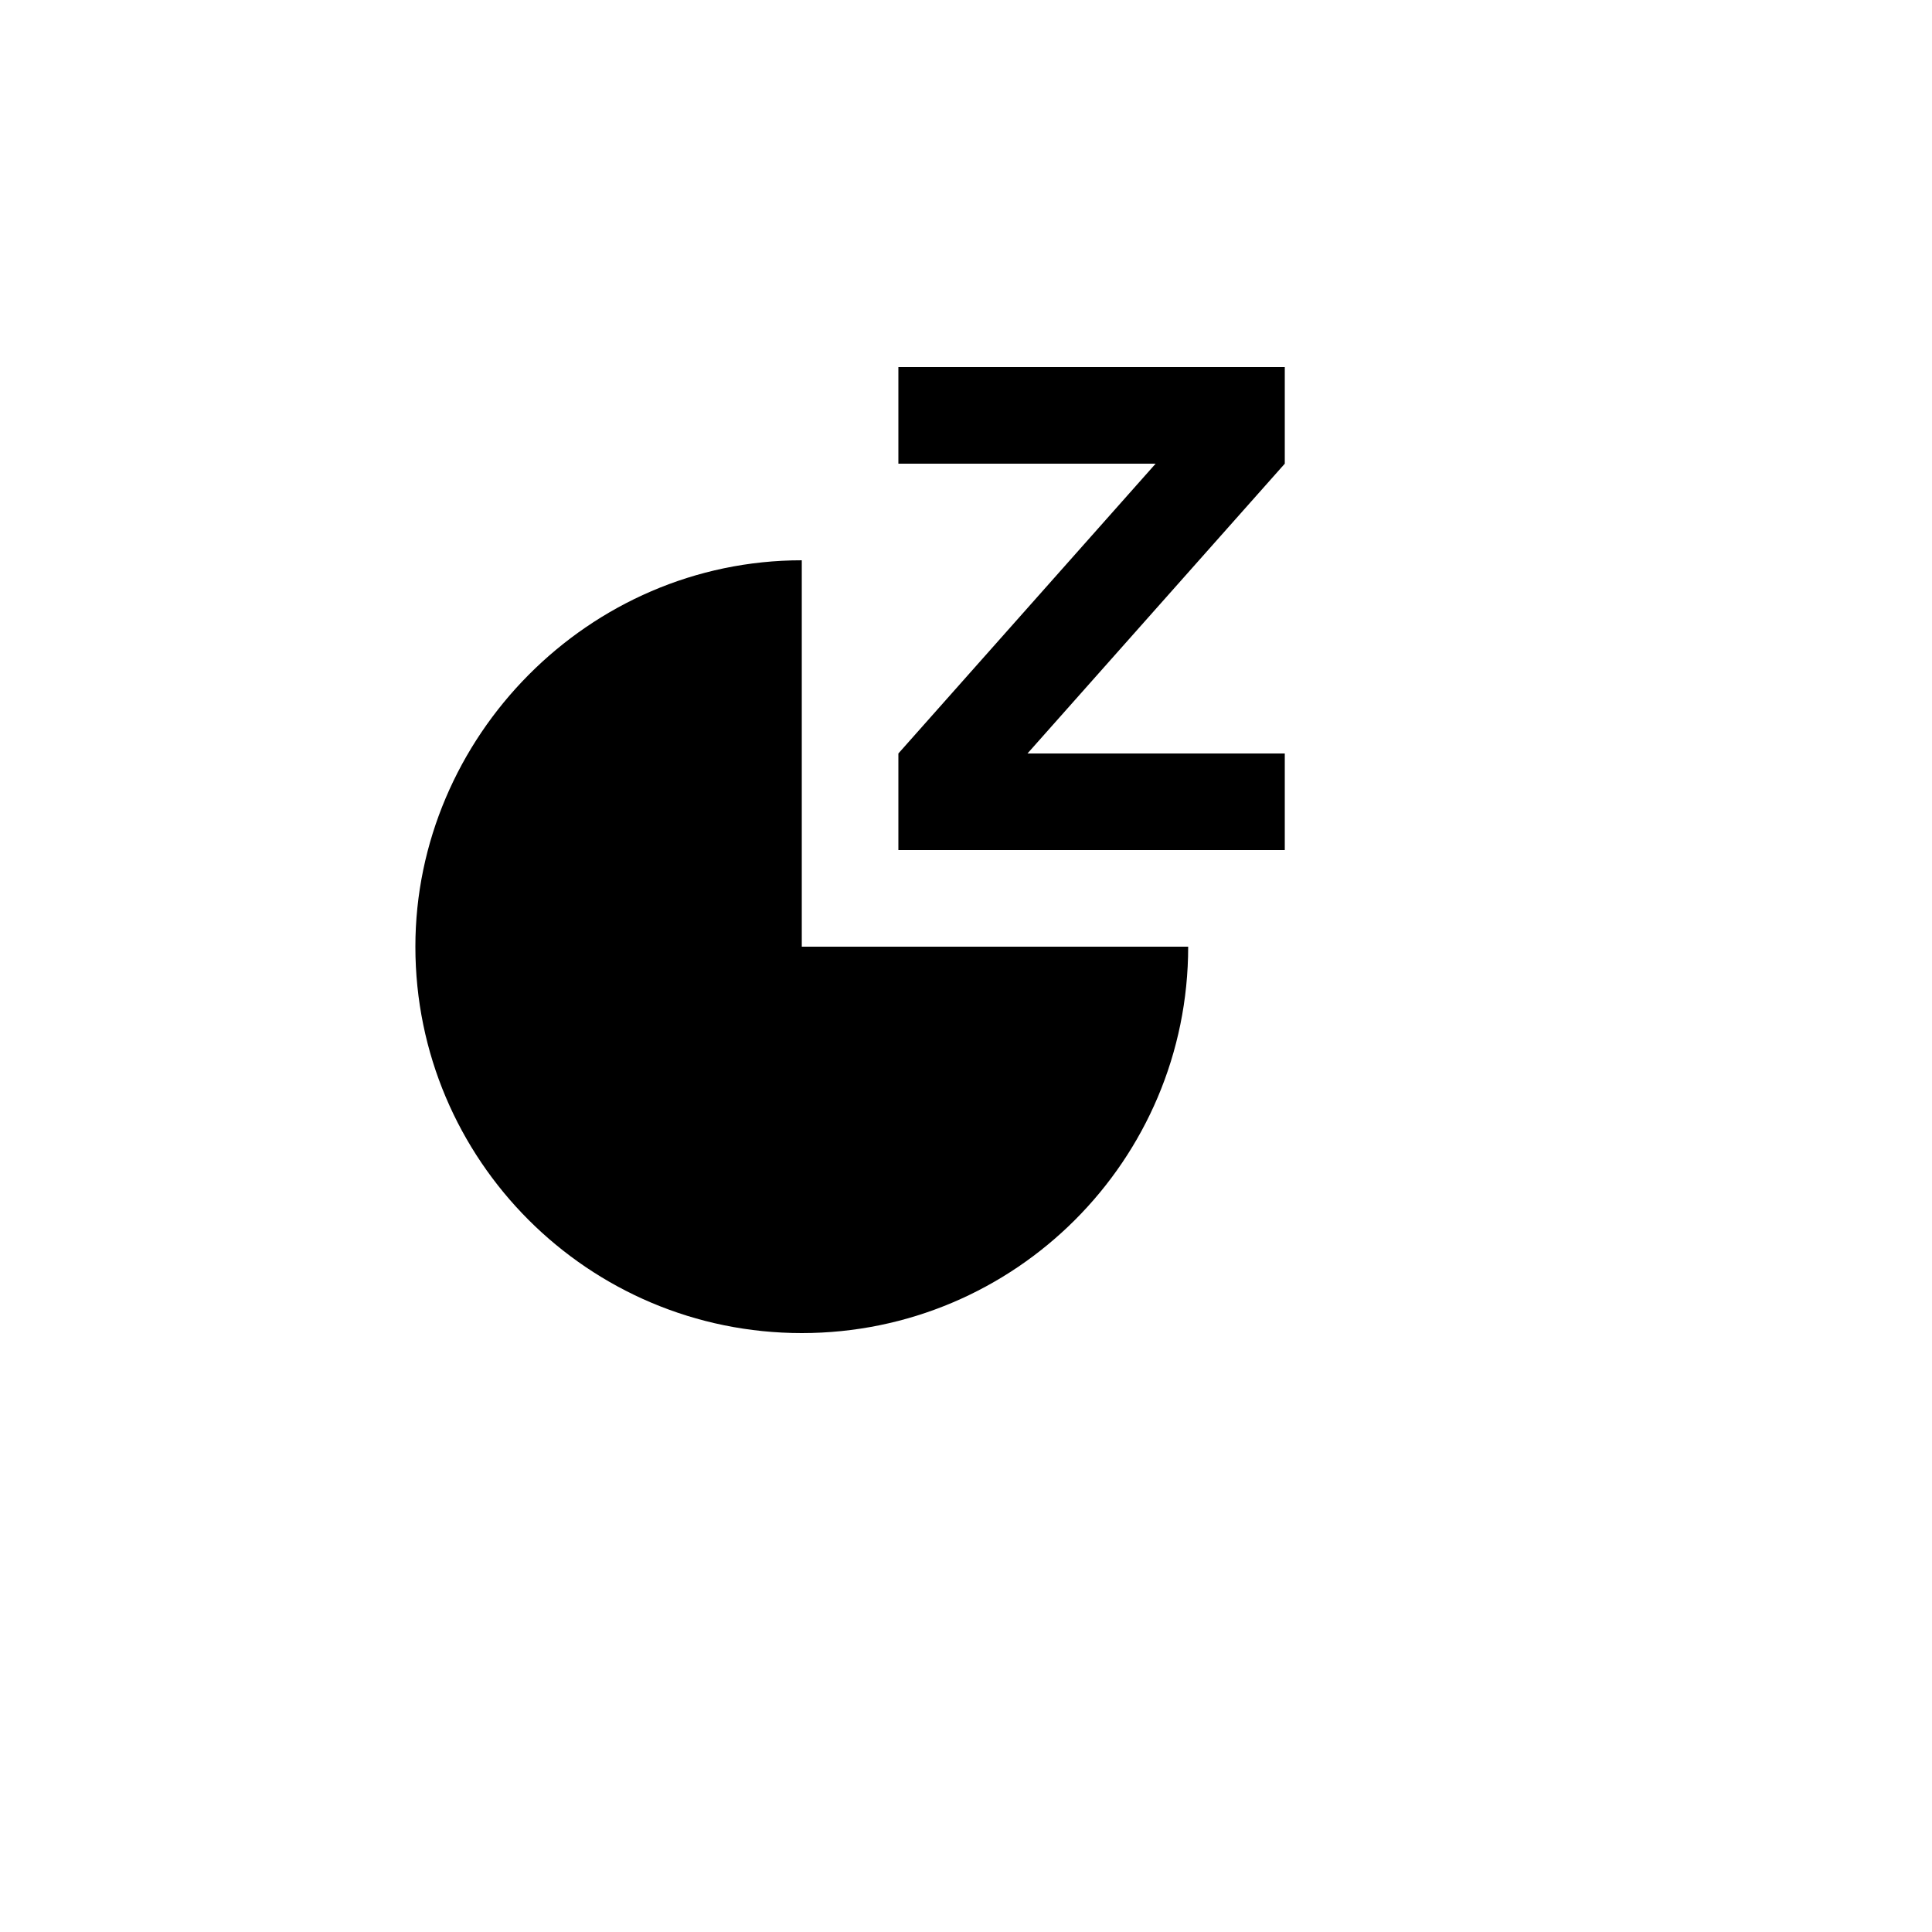 <svg xmlns="http://www.w3.org/2000/svg" version="1.1" xmlns:xlink="http://www.w3.org/1999/xlink" width="100%" height="100%" id="svgWorkerArea" viewBox="-25 -25 625 625" xmlns:idraw="https://idraw.muisca.co" style="background: white;"><defs id="defsdoc"><pattern id="patternBool" x="0" y="0" width="10" height="10" patternUnits="userSpaceOnUse" patternTransform="rotate(35)"><circle cx="5" cy="5" r="4" style="stroke: none;fill: #ff000070;"></circle></pattern></defs><g id="fileImp-566433750" class="cosito"><path id="pathImp-851306594" fill="none" class="grouped" d="M62.5 62.5C62.5 62.5 437.5 62.5 437.5 62.5 437.5 62.5 437.5 437.5 437.5 437.5 437.5 437.5 62.5 437.5 62.5 437.5 62.5 437.5 62.5 62.5 62.5 62.5"></path><path id="pathImp-973139391" class="grouped" d="M234.375 156.25C234.375 156.25 234.375 281.25 234.375 281.25 234.375 281.25 359.375 281.25 359.375 281.25 359.375 350.281 303.406 406.25 234.375 406.25 165.344 406.25 109.375 350.281 109.375 281.25 109.375 213.516 165.312 156.25 234.375 156.25 234.375 156.25 234.375 156.25 234.375 156.25M390.625 93.75C390.625 93.75 390.625 125 390.625 125 390.625 125 307.391 218.75 307.391 218.75 307.391 218.75 390.625 218.75 390.625 218.75 390.625 218.75 390.625 250 390.625 250 390.625 250 265.625 250 265.625 250 265.625 250 265.625 218.75 265.625 218.75 265.625 218.75 348.844 125 348.844 125 348.844 125 265.625 125 265.625 125 265.625 125 265.625 93.75 265.625 93.75 265.625 93.75 390.625 93.75 390.625 93.75 390.625 93.75 390.625 93.75 390.625 93.75"></path></g></svg>